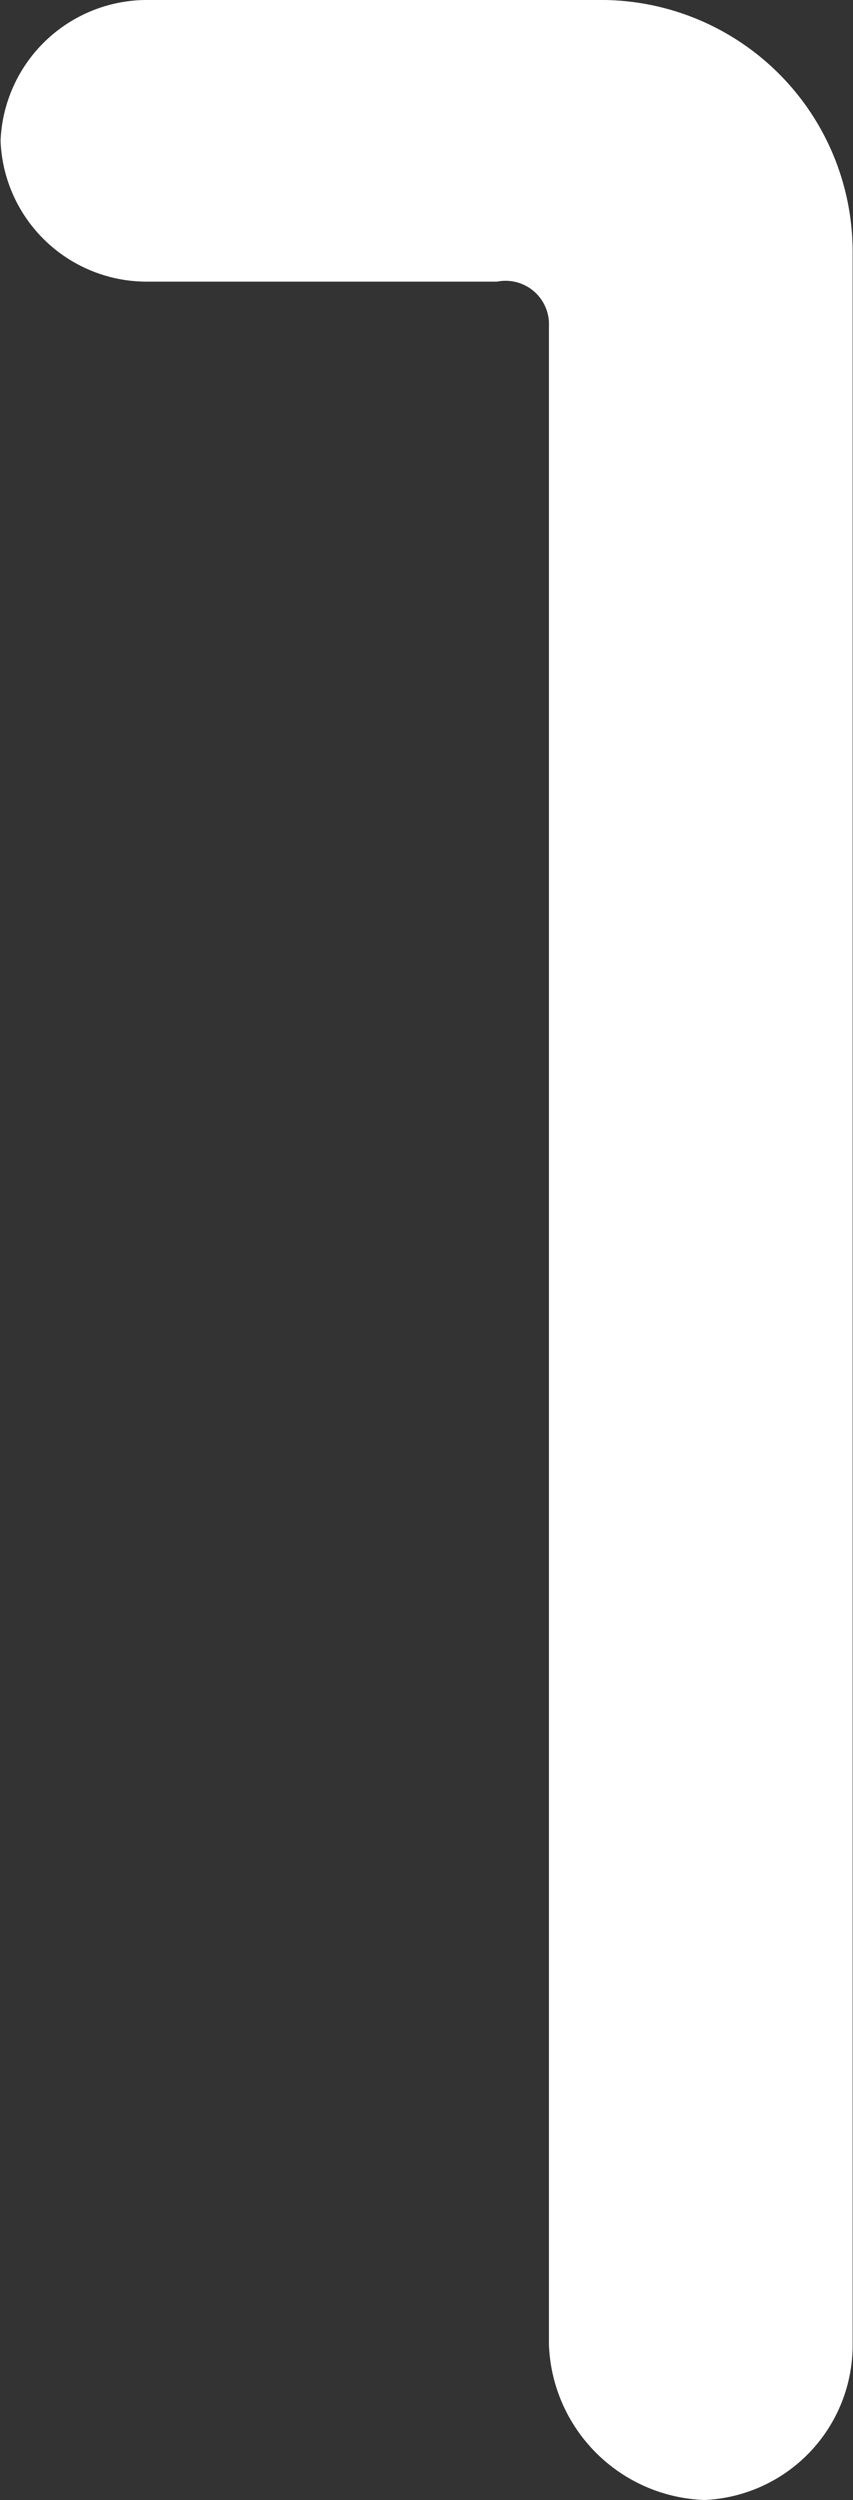 <svg xmlns="http://www.w3.org/2000/svg" width="17.688" height="51.84" viewBox="0 0 17.688 51.84">
  <rect x="0" y="0" width="17.688" height="51.84" fill="#333333" stroke="none"/>
<defs>
    <style>
      .cls-1 {
        fill: #fff;
        fill-rule: evenodd;
      }
    </style>
  </defs>
  <path id="_1" data-name="1" class="cls-1" d="M487.918,2794.61a3.041,3.041,0,0,1,3-2.92h9.522a5.22,5.22,0,0,1,5.146,5.23v43.39a3.212,3.212,0,0,1-3.072,3.22,3.345,3.345,0,0,1-3.225-3.22v-41.86a0.9,0.9,0,0,0-1.076-.92h-7.3A3.034,3.034,0,0,1,487.918,2794.61Z" transform="translate(-487.906 -2791.69)"/>
</svg>
